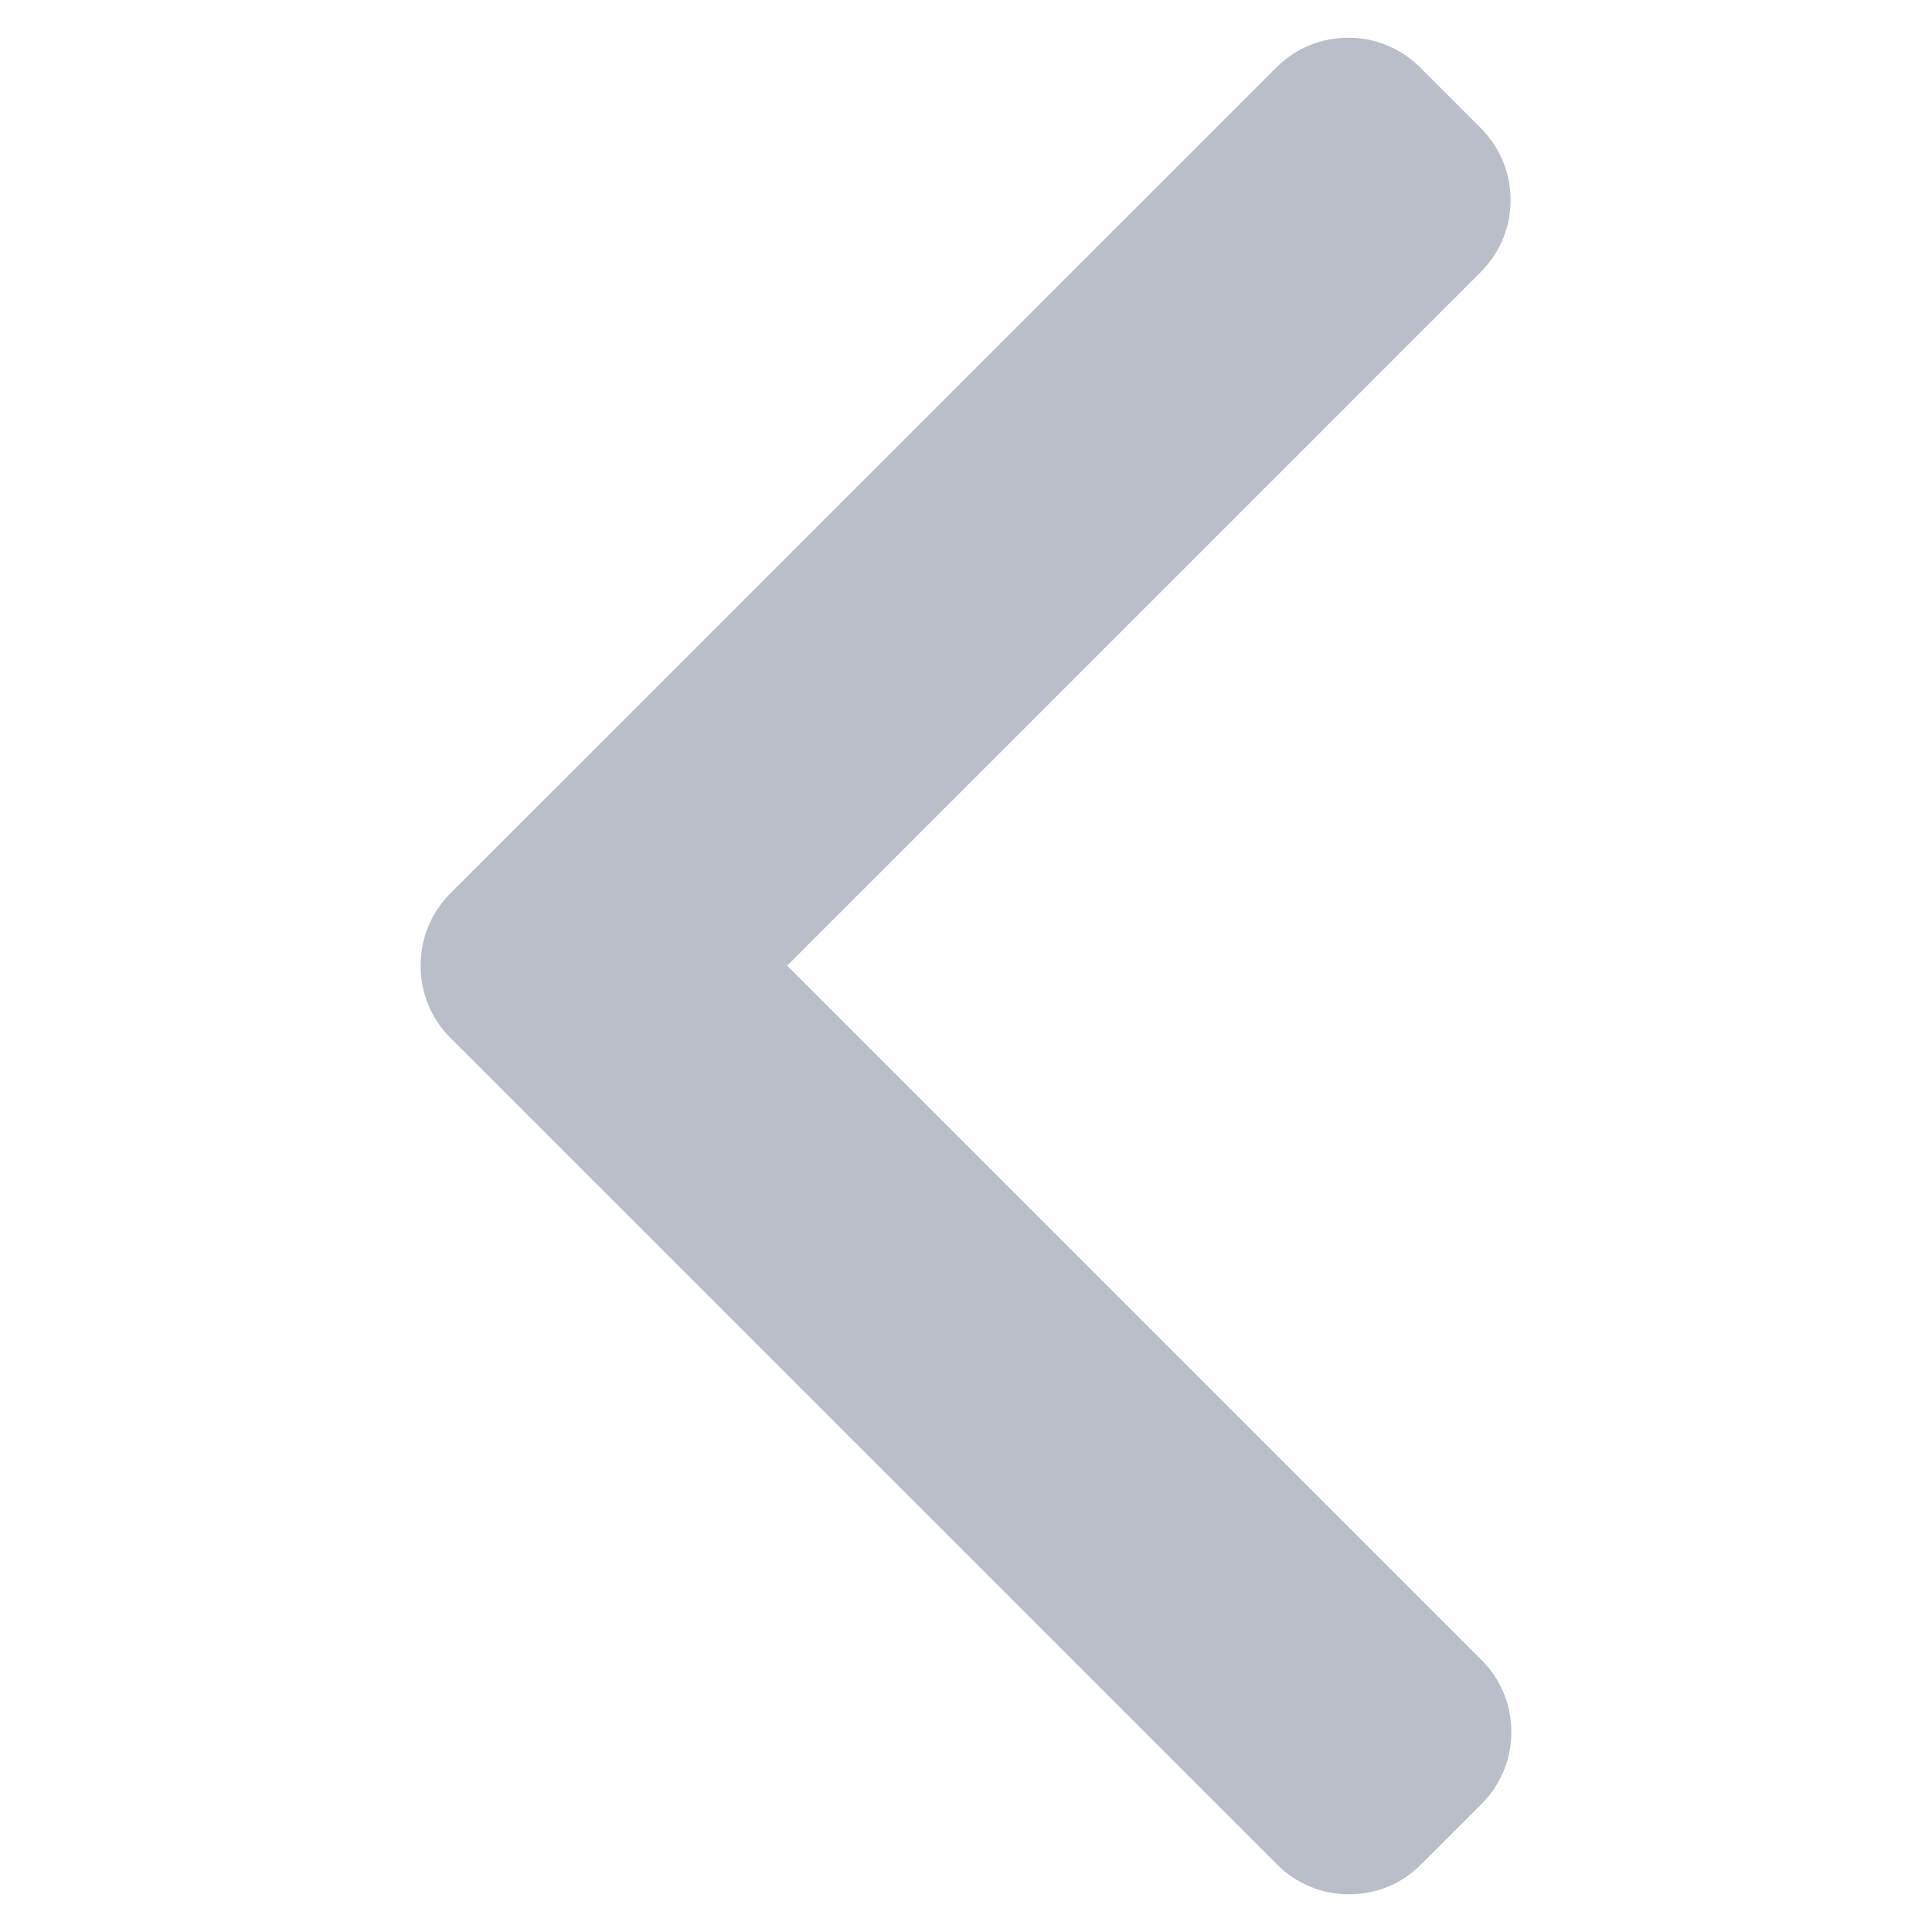 <?xml version="1.0" encoding="utf-8"?>
<!-- Generator: Adobe Illustrator 24.0.2, SVG Export Plug-In . SVG Version: 6.00 Build 0)  -->
<svg version="1.1" id="Layer_1" xmlns="http://www.w3.org/2000/svg" xmlns:xlink="http://www.w3.org/1999/xlink" x="0px" y="0px"
	 viewBox="-49 141 512 512" style="enable-background:new -49 141 512 512;" xml:space="preserve">
<style type="text/css">
	.st0{fill:#B9BEC8;}
</style>
<path class="st0" d="M289.27,158.86c5.06-5.07,11.82-7.86,19.03-7.86s13.97,2.79,19.03,7.86l16.12,16.12
	c10.49,10.5,10.49,27.58,0,38.06L159.6,396.9l184.06,184.06c5.06,5.07,7.86,11.82,7.86,19.03c0,7.21-2.8,13.97-7.86,19.04
	l-16.12,16.12c-5.07,5.07-11.82,7.86-19.03,7.86c-7.21,0-13.97-2.79-19.03-7.86L70.32,416c-5.08-5.08-7.86-11.87-7.85-19.09
	c-0.02-7.24,2.77-14.03,7.85-19.11L289.27,158.86z"/>
</svg>
